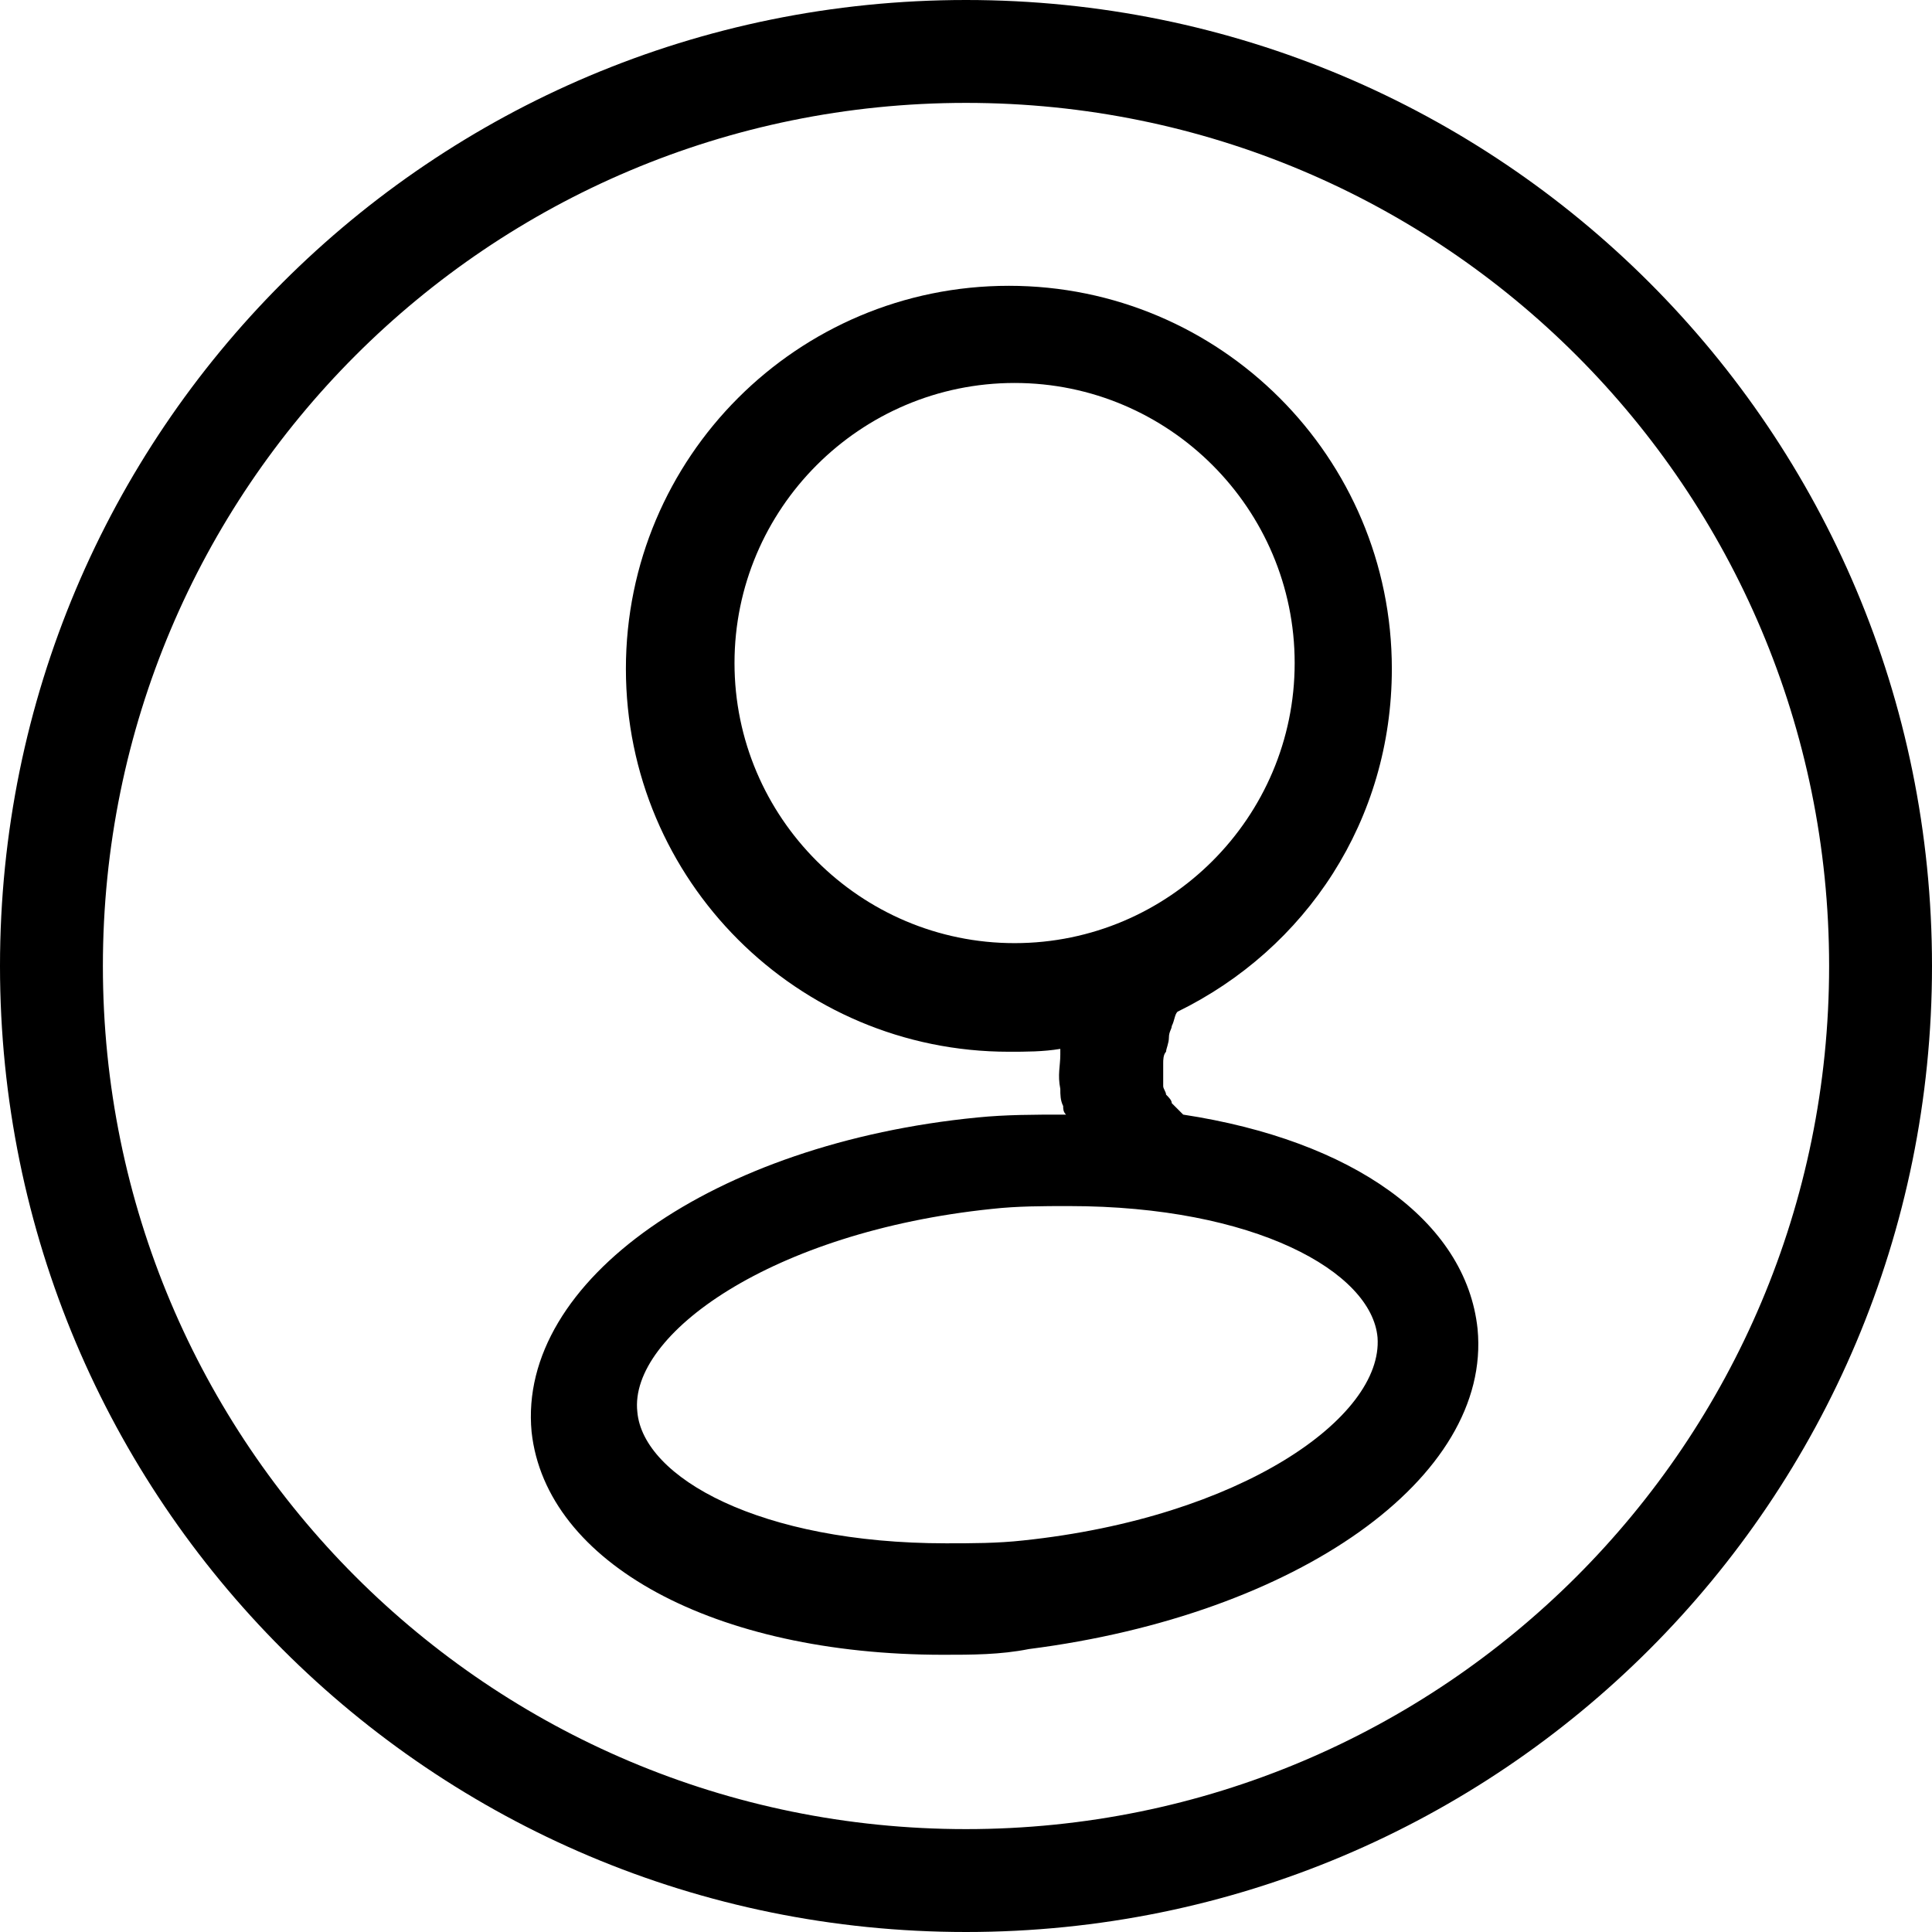 <?xml version="1.0" encoding="utf-8"?>
<!-- Generator: Adobe Illustrator 24.1.2, SVG Export Plug-In . SVG Version: 6.00 Build 0)  -->
<svg version="1.1" xmlns="http://www.w3.org/2000/svg" xmlns:xlink="http://www.w3.org/1999/xlink" x="0px" y="0px"
	 viewBox="0 0 67.6 67.6" style="enable-background:new 0 0 67.6 67.6;" xml:space="preserve">
<g id="Ebene_1">
	<path d="M51.7,46.5c-0.4-3.8-4.4-6.6-10.3-7.5c0,0-0.1-0.1-0.1-0.1c-0.1-0.1-0.2-0.2-0.3-0.3c0-0.1-0.1-0.2-0.2-0.3
		c0-0.1-0.1-0.2-0.1-0.3c0,0,0-0.1,0-0.2v-0.2c0-0.1,0-0.2,0-0.4c0-0.1,0-0.3,0.1-0.4c0-0.1,0.1-0.3,0.1-0.5c0-0.2,0.1-0.3,0.1-0.4
		c0.1-0.2,0.1-0.4,0.2-0.5c4.5-2.2,7.5-6.7,7.5-12c0-7.4-6-13.4-13.4-13.4c-7.4,0-13.4,6-13.4,13.4c0,7.4,6,13.4,13.4,13.4
		c0.6,0,1.2,0,1.8-0.1c0,0.1,0,0.1,0,0.2c0,0.4-0.1,0.7,0,1.2c0,0.2,0,0.4,0.1,0.6c0,0.1,0,0.2,0.1,0.3h-0.1c-1,0-2,0-3,0.1
		c-9.2,0.9-16.1,5.7-15.6,11c0.5,4.6,6.4,7.8,14.4,7.8c1,0,2,0,3-0.2C45.4,56.5,52.2,51.7,51.7,46.5z M35.5,33
		c-5.4,0-9.8-4.4-9.8-9.8c0-5.4,4.4-9.8,9.8-9.8c5.4,0,9.8,4.4,9.8,9.8C45.3,28.6,40.9,33,35.5,33z M35.8,53.9
		C34.9,54,34,54,33.1,54c-6.5,0-10.6-2.3-10.8-4.6c-0.3-2.7,4.7-6.3,12.4-7.1c0.9-0.1,1.8-0.1,2.7-0.1c6.5,0,10.6,2.3,10.8,4.6
		C48.4,49.6,43.4,53.1,35.8,53.9z"/>
	<path d="M67.6,33.8c0,18.7-15.1,33.8-33.8,33.8S0,52.5,0,33.8S15.1,0,33.8,0S67.6,15.1,67.6,33.8z M33.8,3.6
		C17.1,3.6,3.6,17.1,3.6,33.8C3.6,50.5,17.1,64,33.8,64S64,50.5,64,33.8C64,17.1,50.5,3.6,33.8,3.6z"/>
</g>
<g id="Ebene_2">
</g>
</svg>
